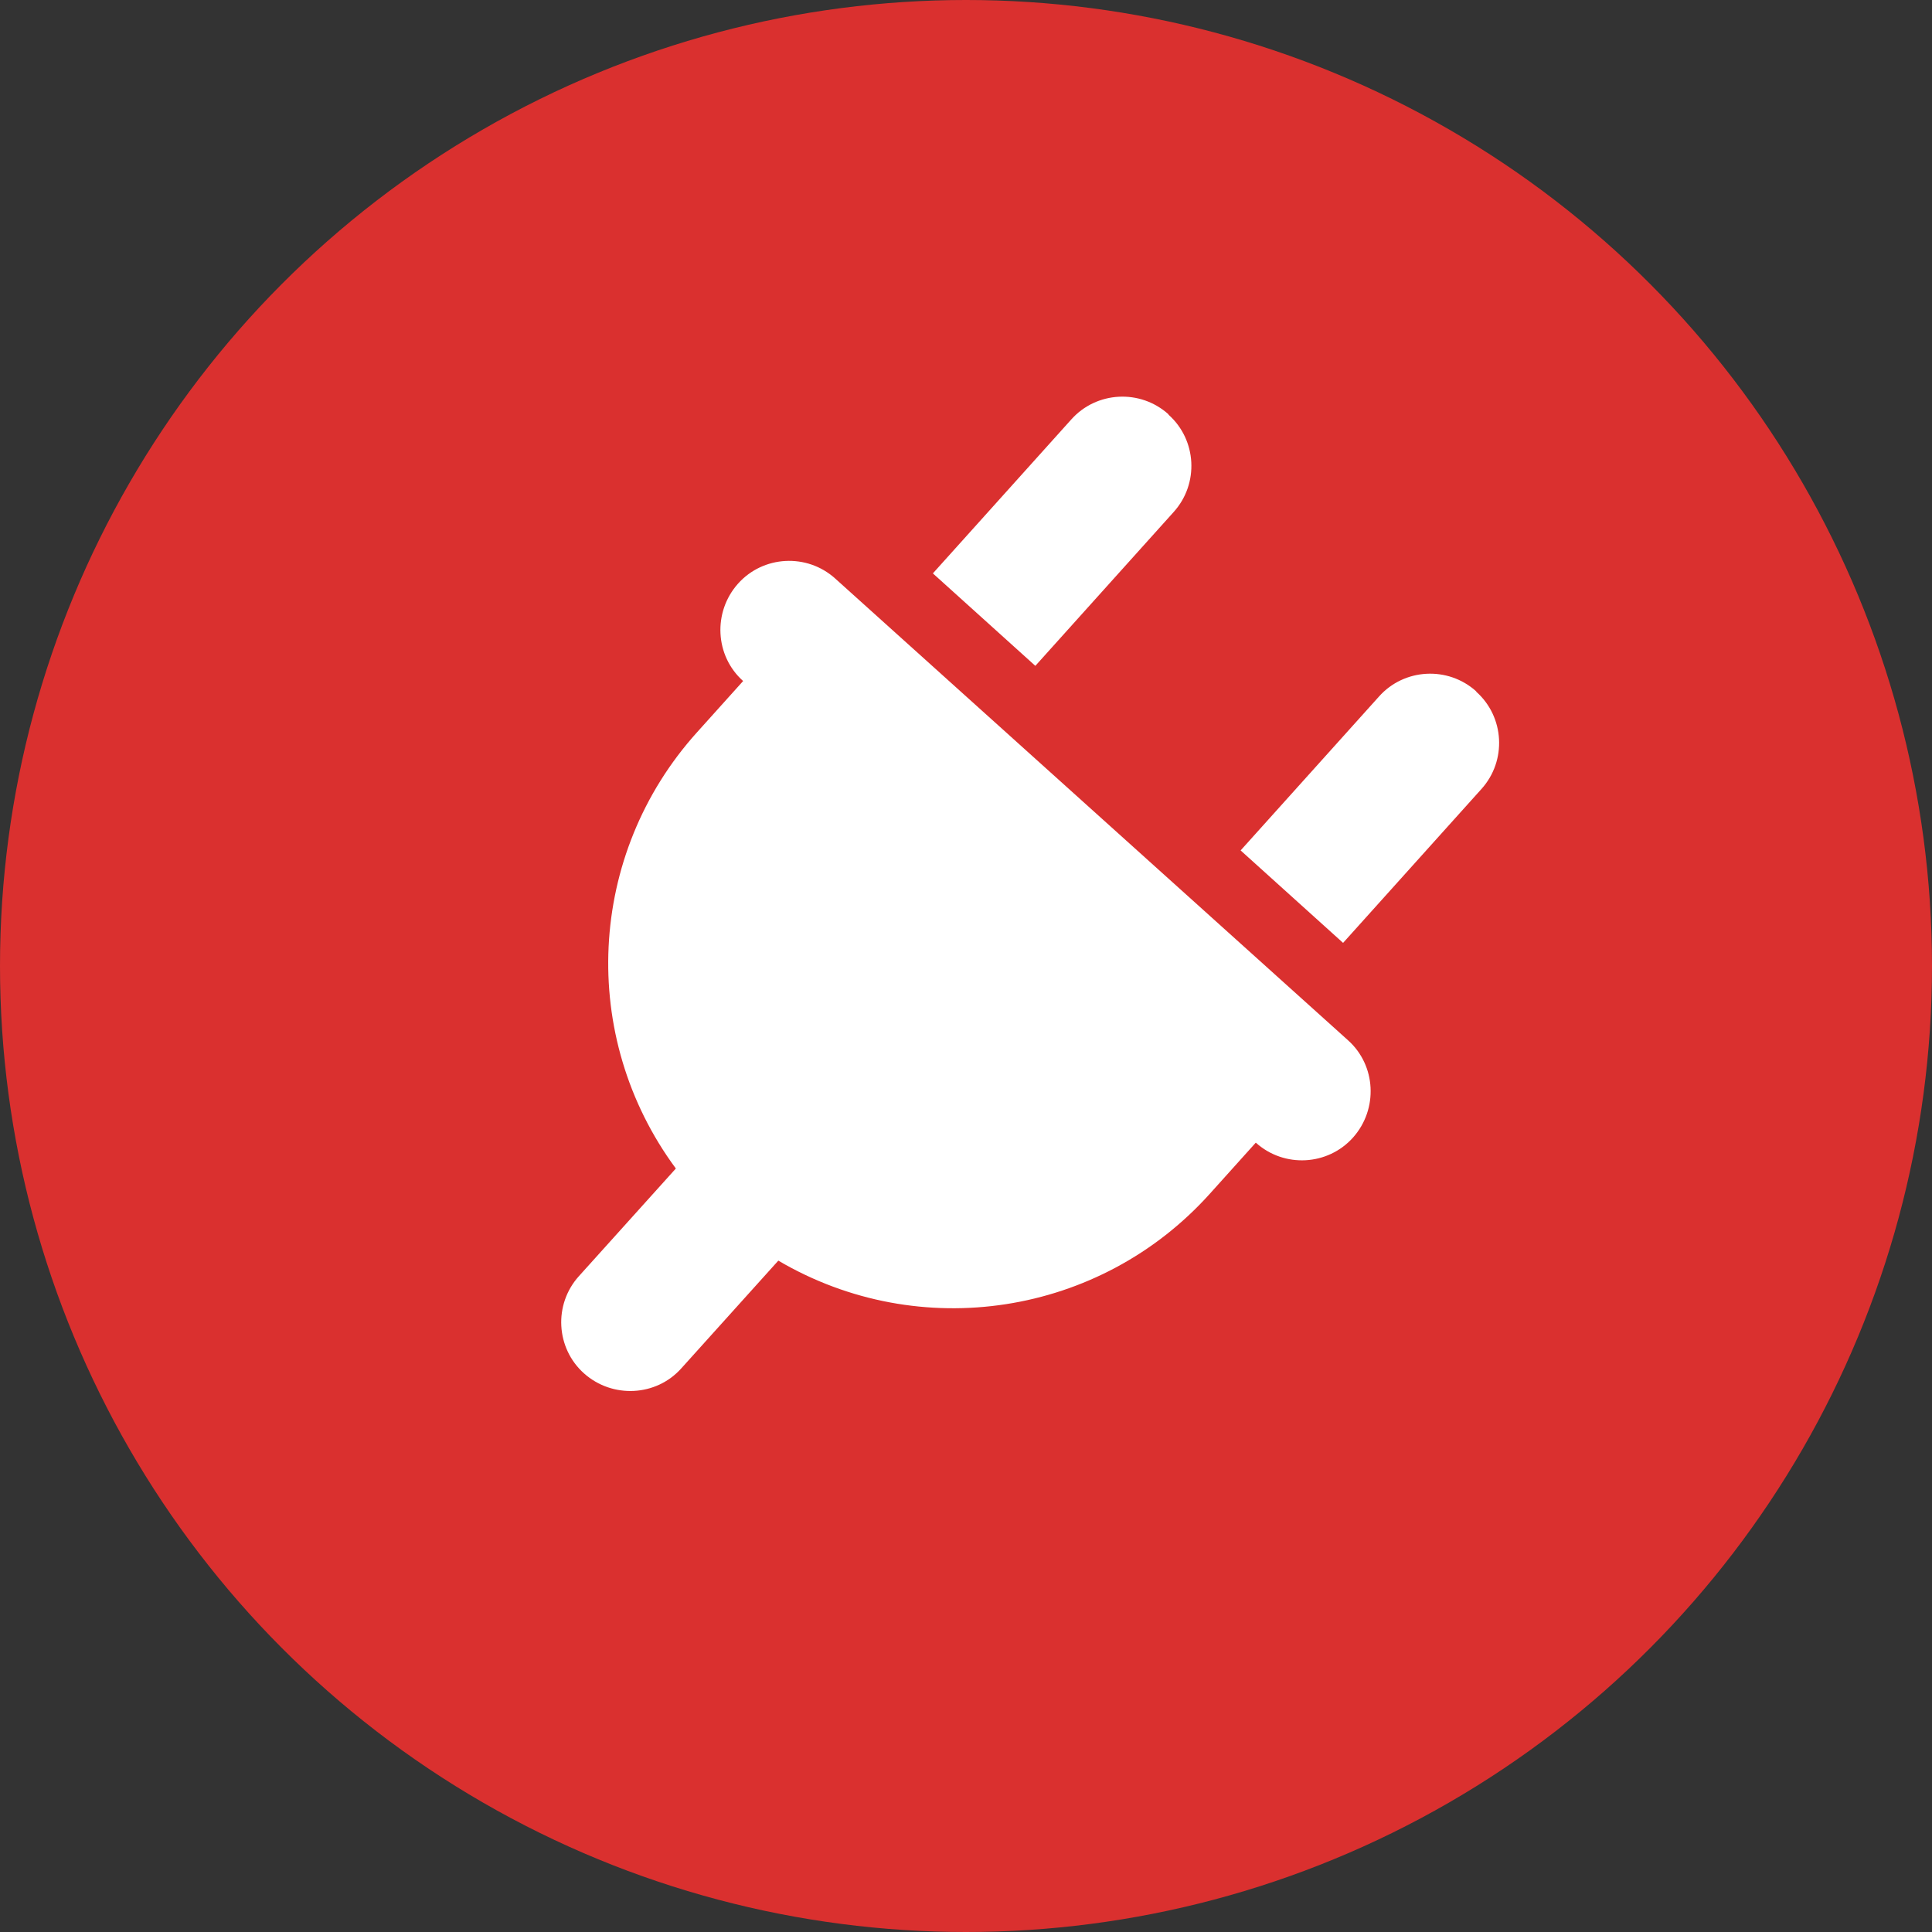 <?xml version="1.0" encoding="UTF-8"?><svg id="Layer_1" xmlns="http://www.w3.org/2000/svg" viewBox="0 0 56 56"><rect x="0" y="0" width="56" height="56" fill="#333333" stroke="none"/><defs><style>.cls-1{fill:#da302f;}.cls-1,.cls-2{stroke-width:0px;}.cls-2{fill:#fff;}</style></defs><g id="Plugin_icon"><circle id="Ellipse_4" class="cls-1" cx="28" cy="28" r="28"/><path id="Path_4934" class="cls-2" d="M33.87,12.01c-.82-.74-2.09-.67-2.82.15l-4.01,4.46,2.97,2.68,4.01-4.46c.74-.82.67-2.09-.15-2.82ZM42.79,20.04c-.82-.74-2.09-.67-2.82.15l-4.01,4.46,2.97,2.68,4.01-4.46c.74-.82.67-2.09-.15-2.82ZM24.21,16.77c-.82-.74-2.09-.67-2.82.15s-.67,2.09.15,2.82l-1.34,1.49c-3.18,3.53-3.44,8.81-.61,12.64l-2.81,3.12c-.74.82-.67,2.09.15,2.82s2.09.67,2.82-.15l2.81-3.12c4.1,2.41,9.32,1.6,12.5-1.93l1.34-1.49c.82.74,2.09.67,2.82-.15s.67-2.09-.15-2.82l-14.86-13.38Z"/></g></svg>